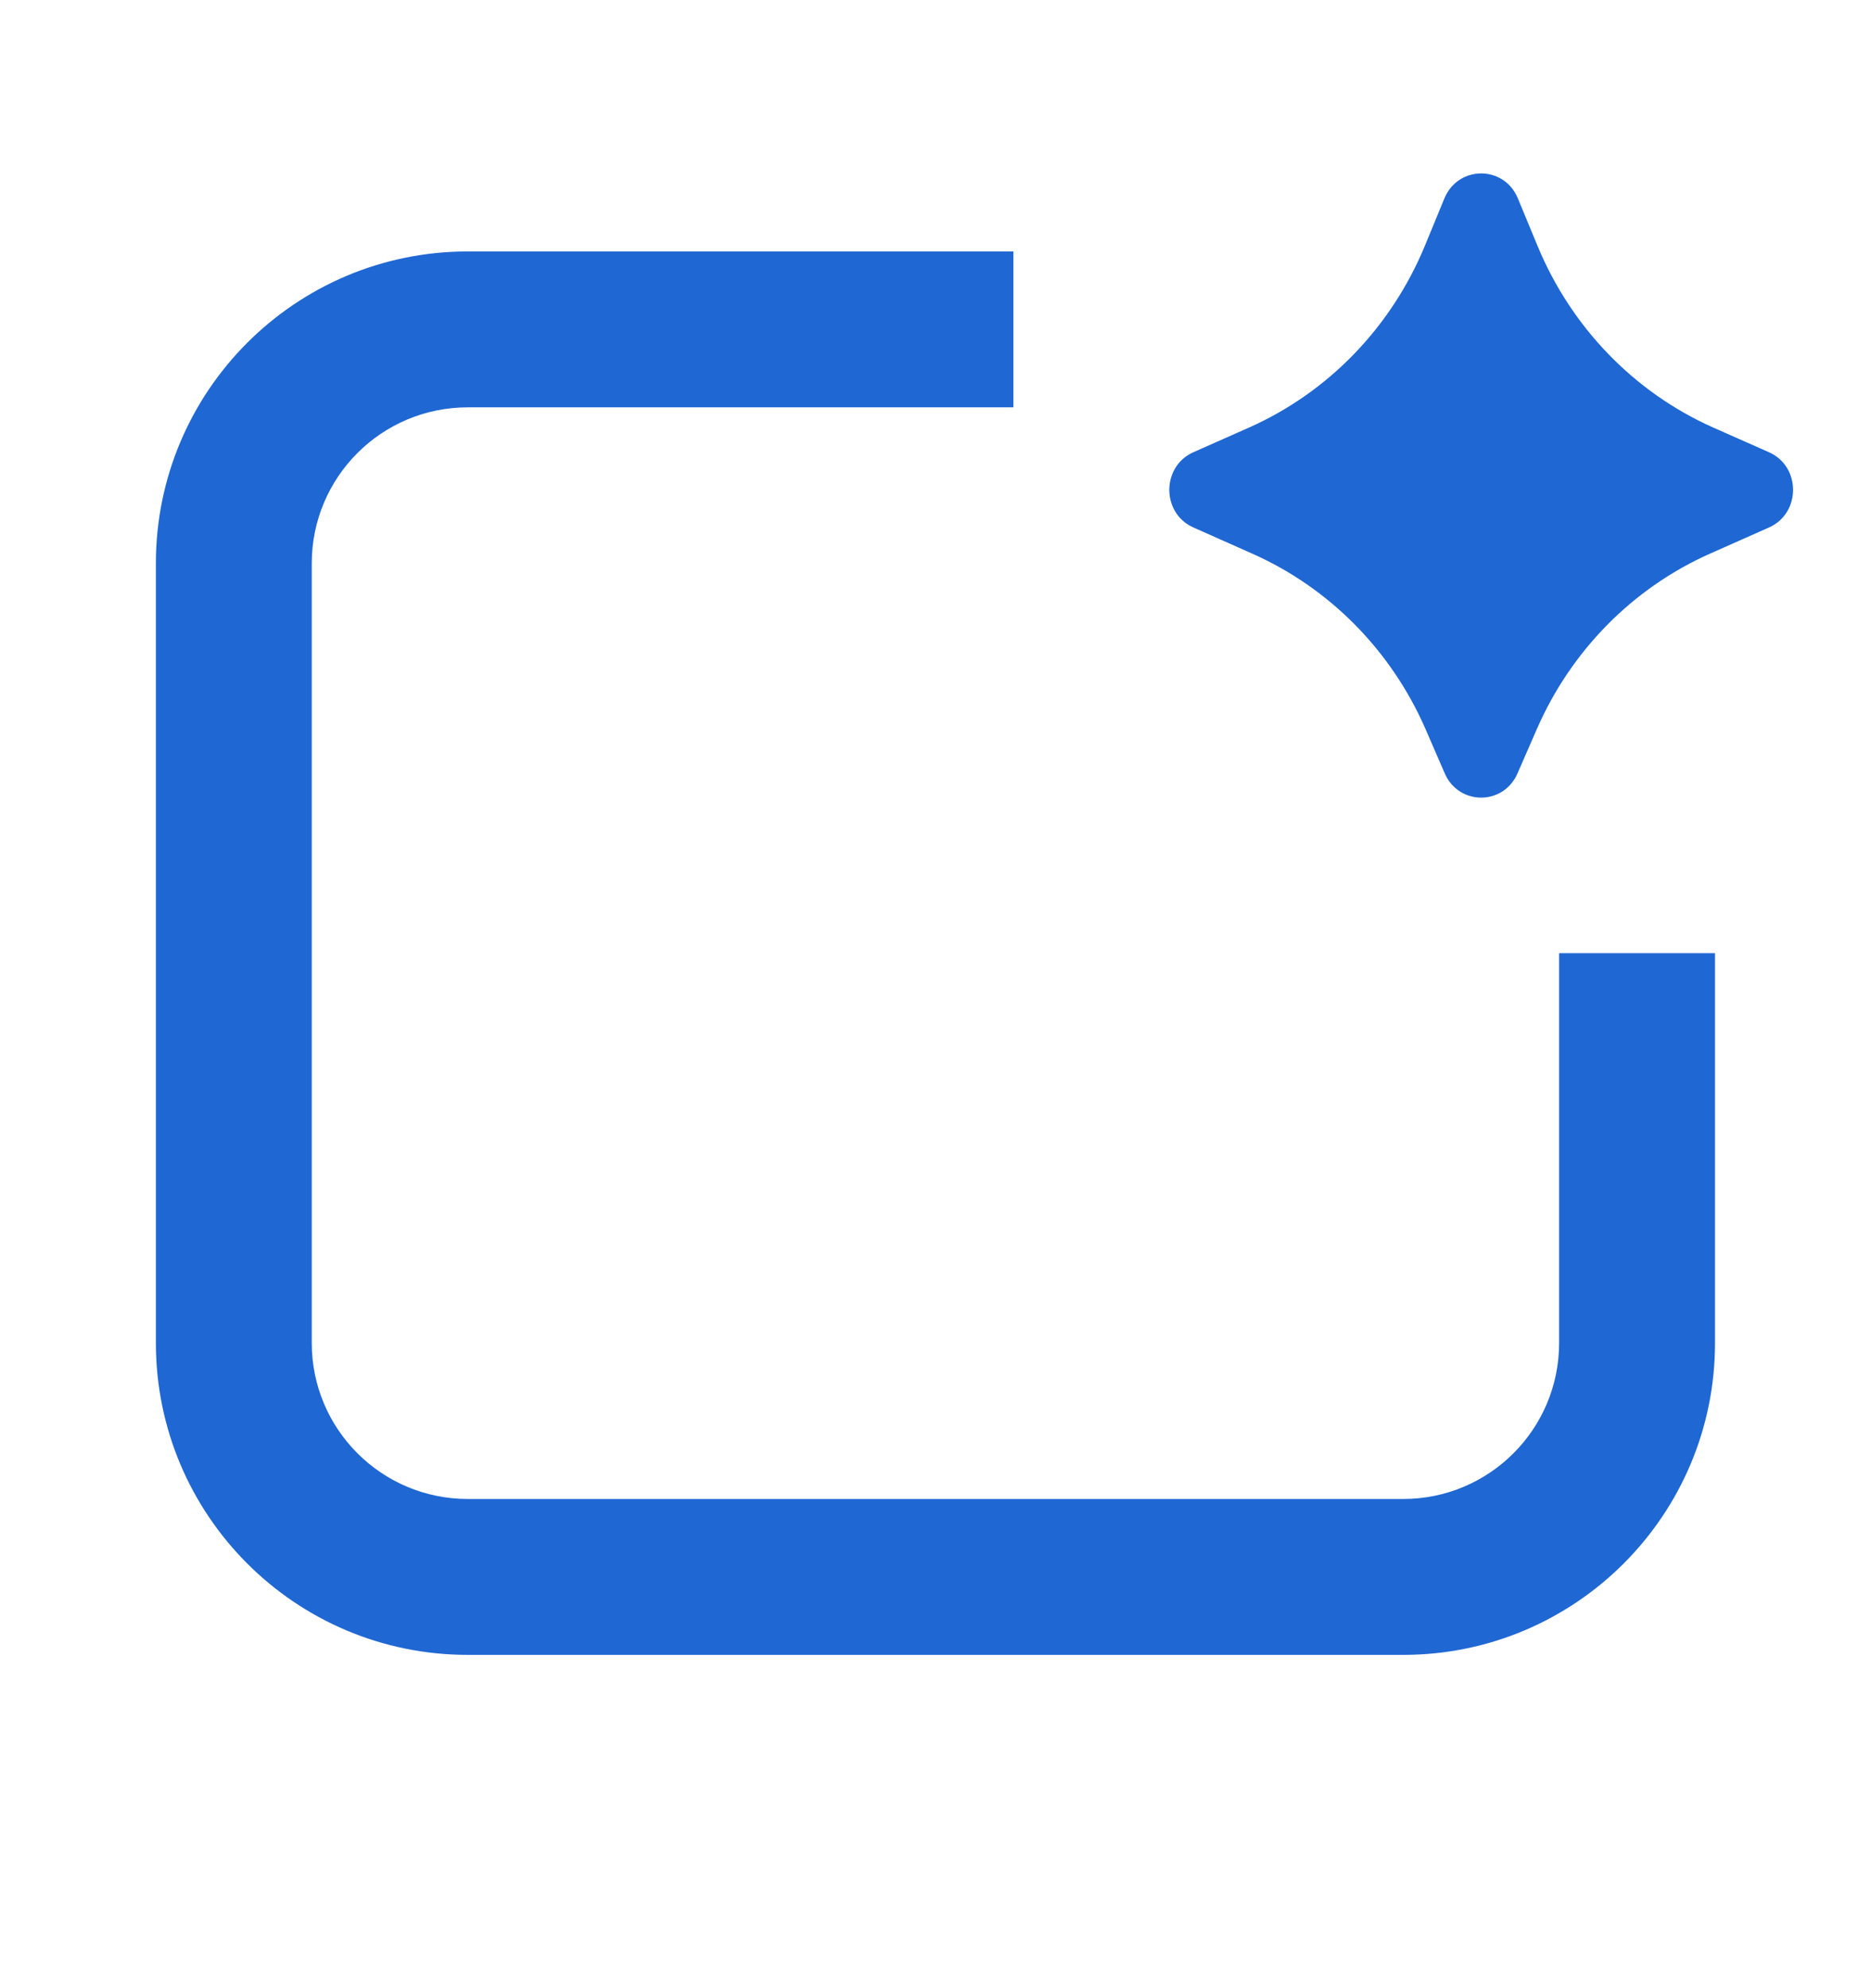<svg width="16" height="17" viewBox="0 0 16 17" fill="none" xmlns="http://www.w3.org/2000/svg">
<path d="M13.142 6.235L12.977 6.613C12.857 6.889 12.475 6.889 12.355 6.613L12.191 6.235C11.898 5.563 11.37 5.028 10.711 4.735L10.205 4.51C9.931 4.388 9.931 3.989 10.205 3.867L10.683 3.655C11.359 3.354 11.896 2.799 12.184 2.104L12.352 1.696C12.47 1.412 12.863 1.412 12.98 1.696L13.149 2.104C13.437 2.799 13.974 3.354 14.649 3.655L15.128 3.867C15.402 3.989 15.402 4.388 15.128 4.51L14.621 4.735C13.963 5.028 13.435 5.563 13.142 6.235ZM4 3.483C3.263 3.483 2.666 4.08 2.666 4.817V11.483C2.666 12.22 3.263 12.817 4 12.817H12C12.736 12.817 13.333 12.22 13.333 11.483V8.15H14.666V11.483C14.666 12.956 13.472 14.15 12 14.15H4C2.527 14.15 1.333 12.956 1.333 11.483V4.817C1.333 3.344 2.527 2.15 4 2.15H8.666V3.483H4Z" fill="#1F67D3"/>
</svg>
